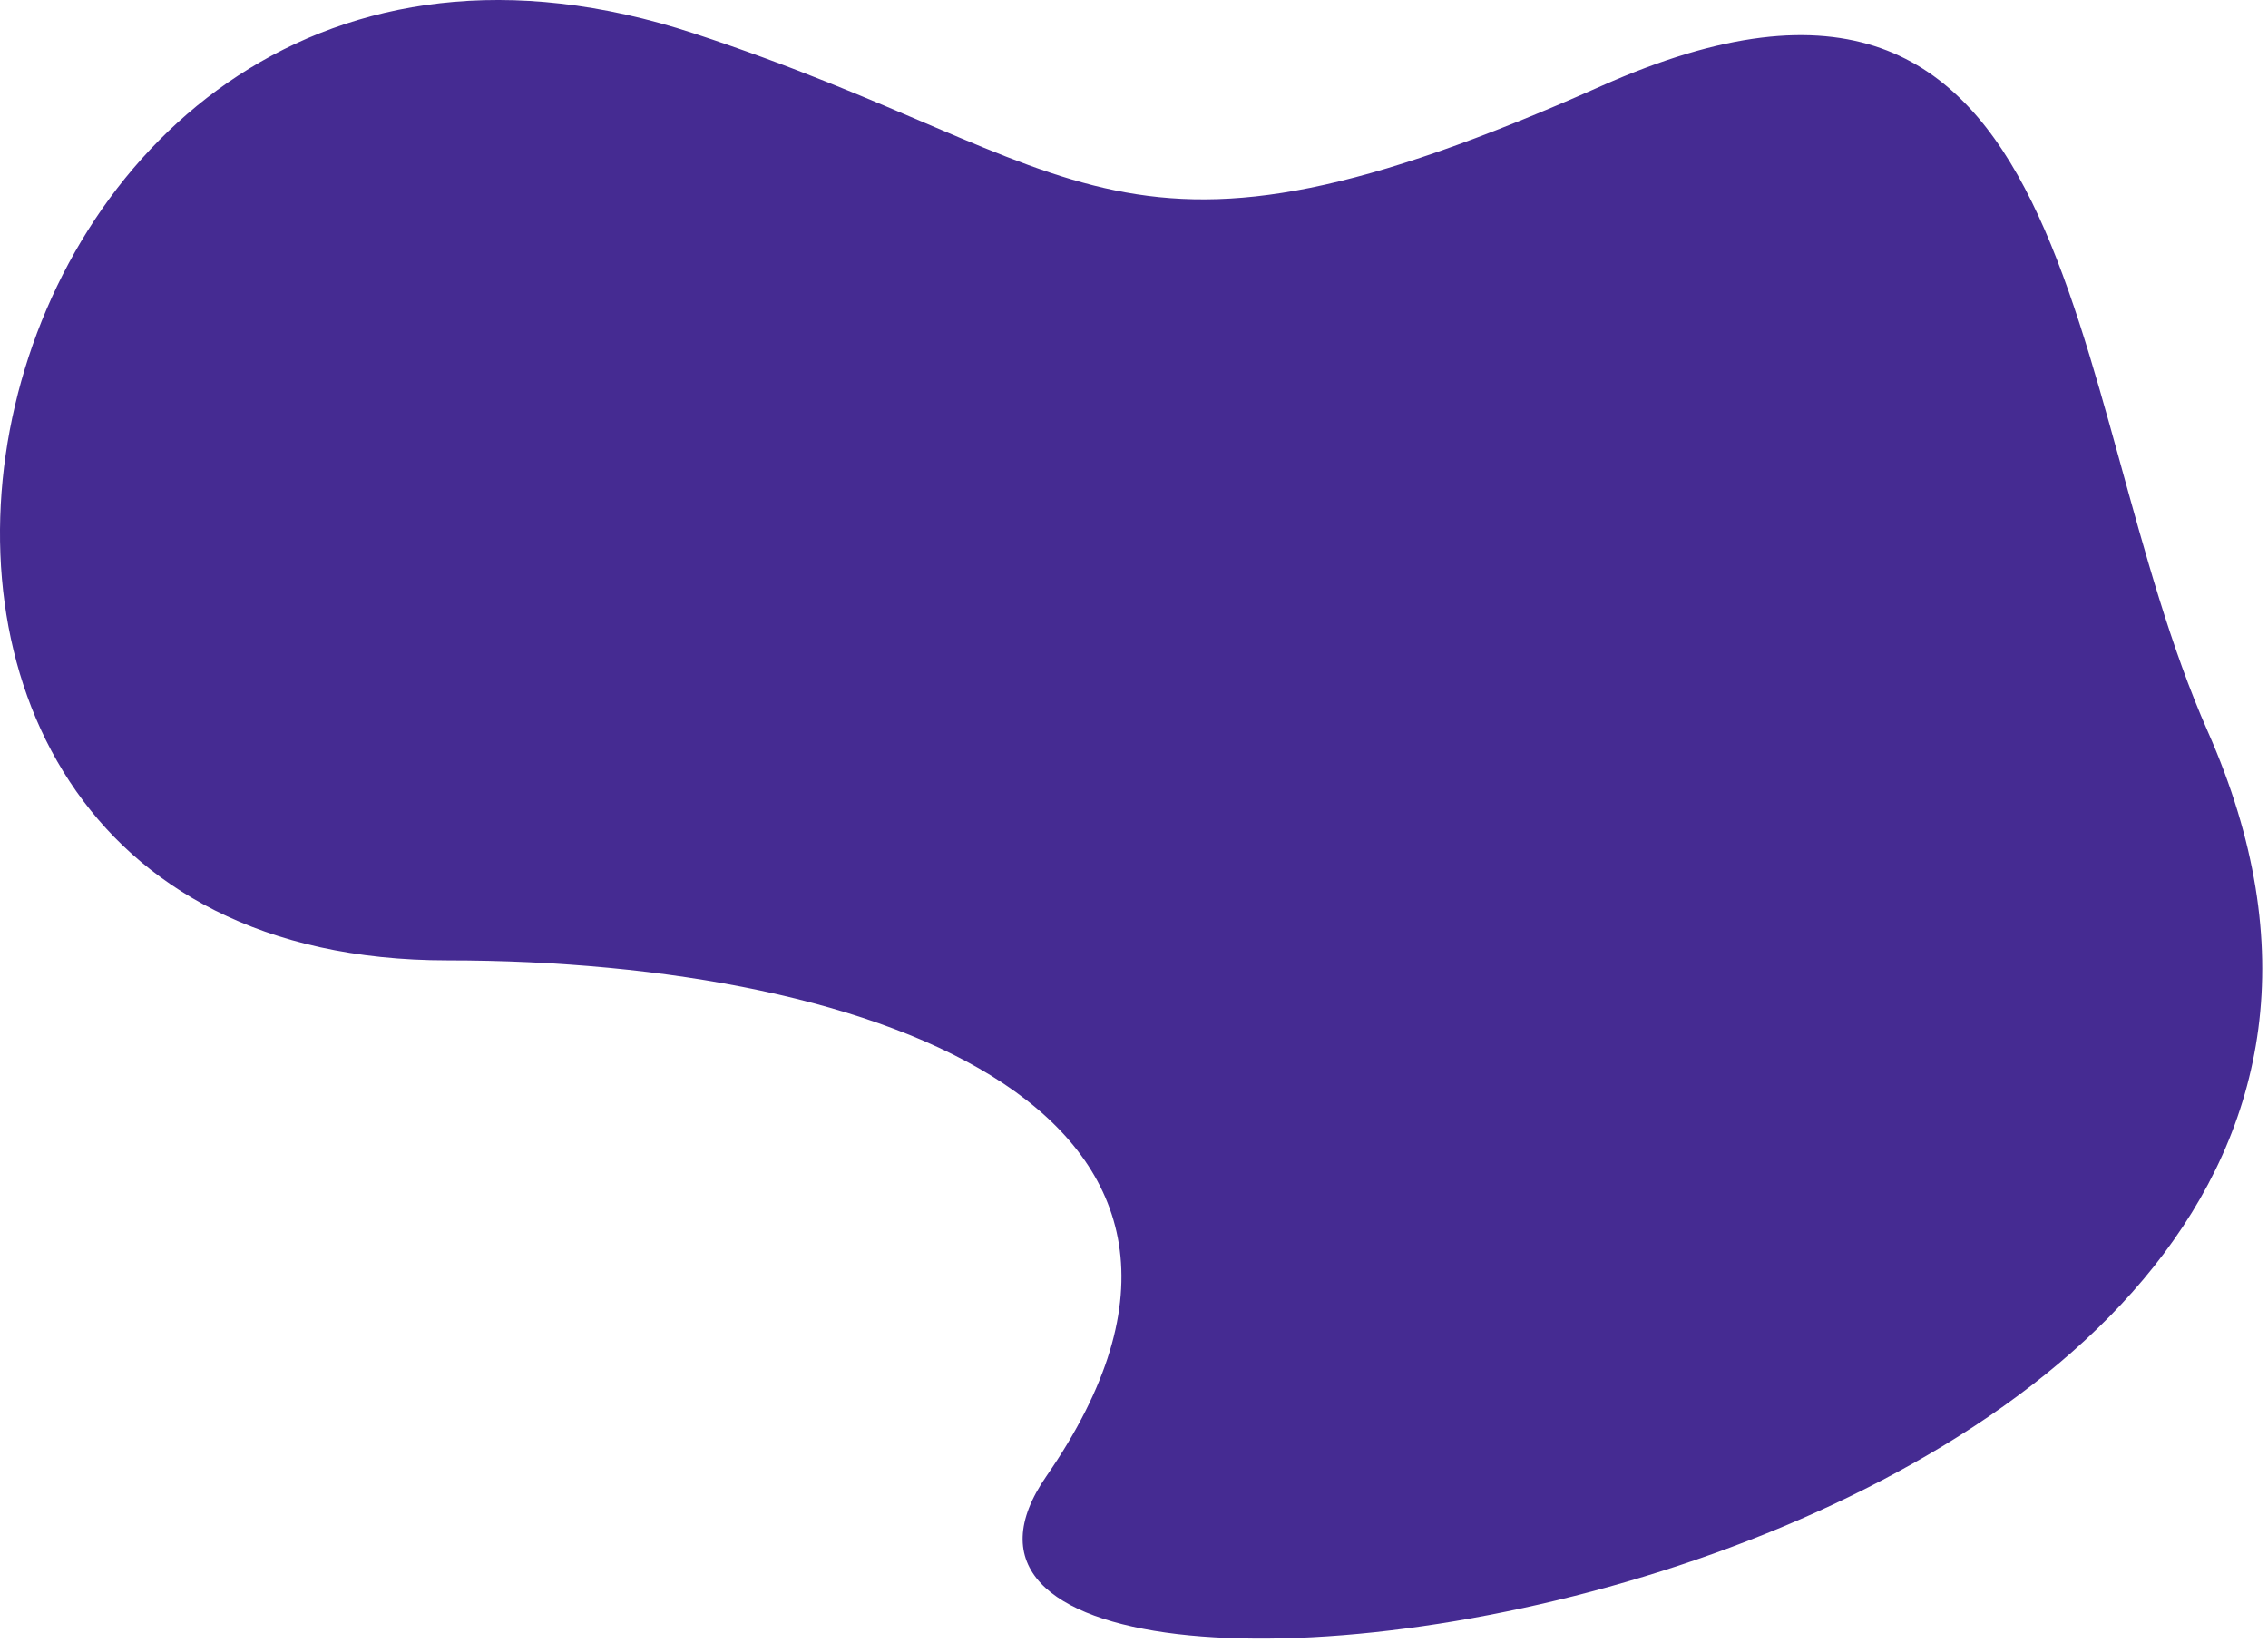 <svg width="374" height="271" viewBox="0 0 374 271" fill="none" xmlns="http://www.w3.org/2000/svg">
<path fill-rule="evenodd" clip-rule="evenodd" d="M264.072 14.178C344.377 -21.618 339.681 65.415 364.066 120.612C427.641 264.475 131.572 302.643 172.546 243.427C213.51 184.21 145.706 158.364 73.822 158.364C-48.288 158.364 -7.865 -34.693 114.432 5.508C180.313 27.164 183.758 49.973 264.072 14.178Z" fill="#452B92"/>
</svg>
